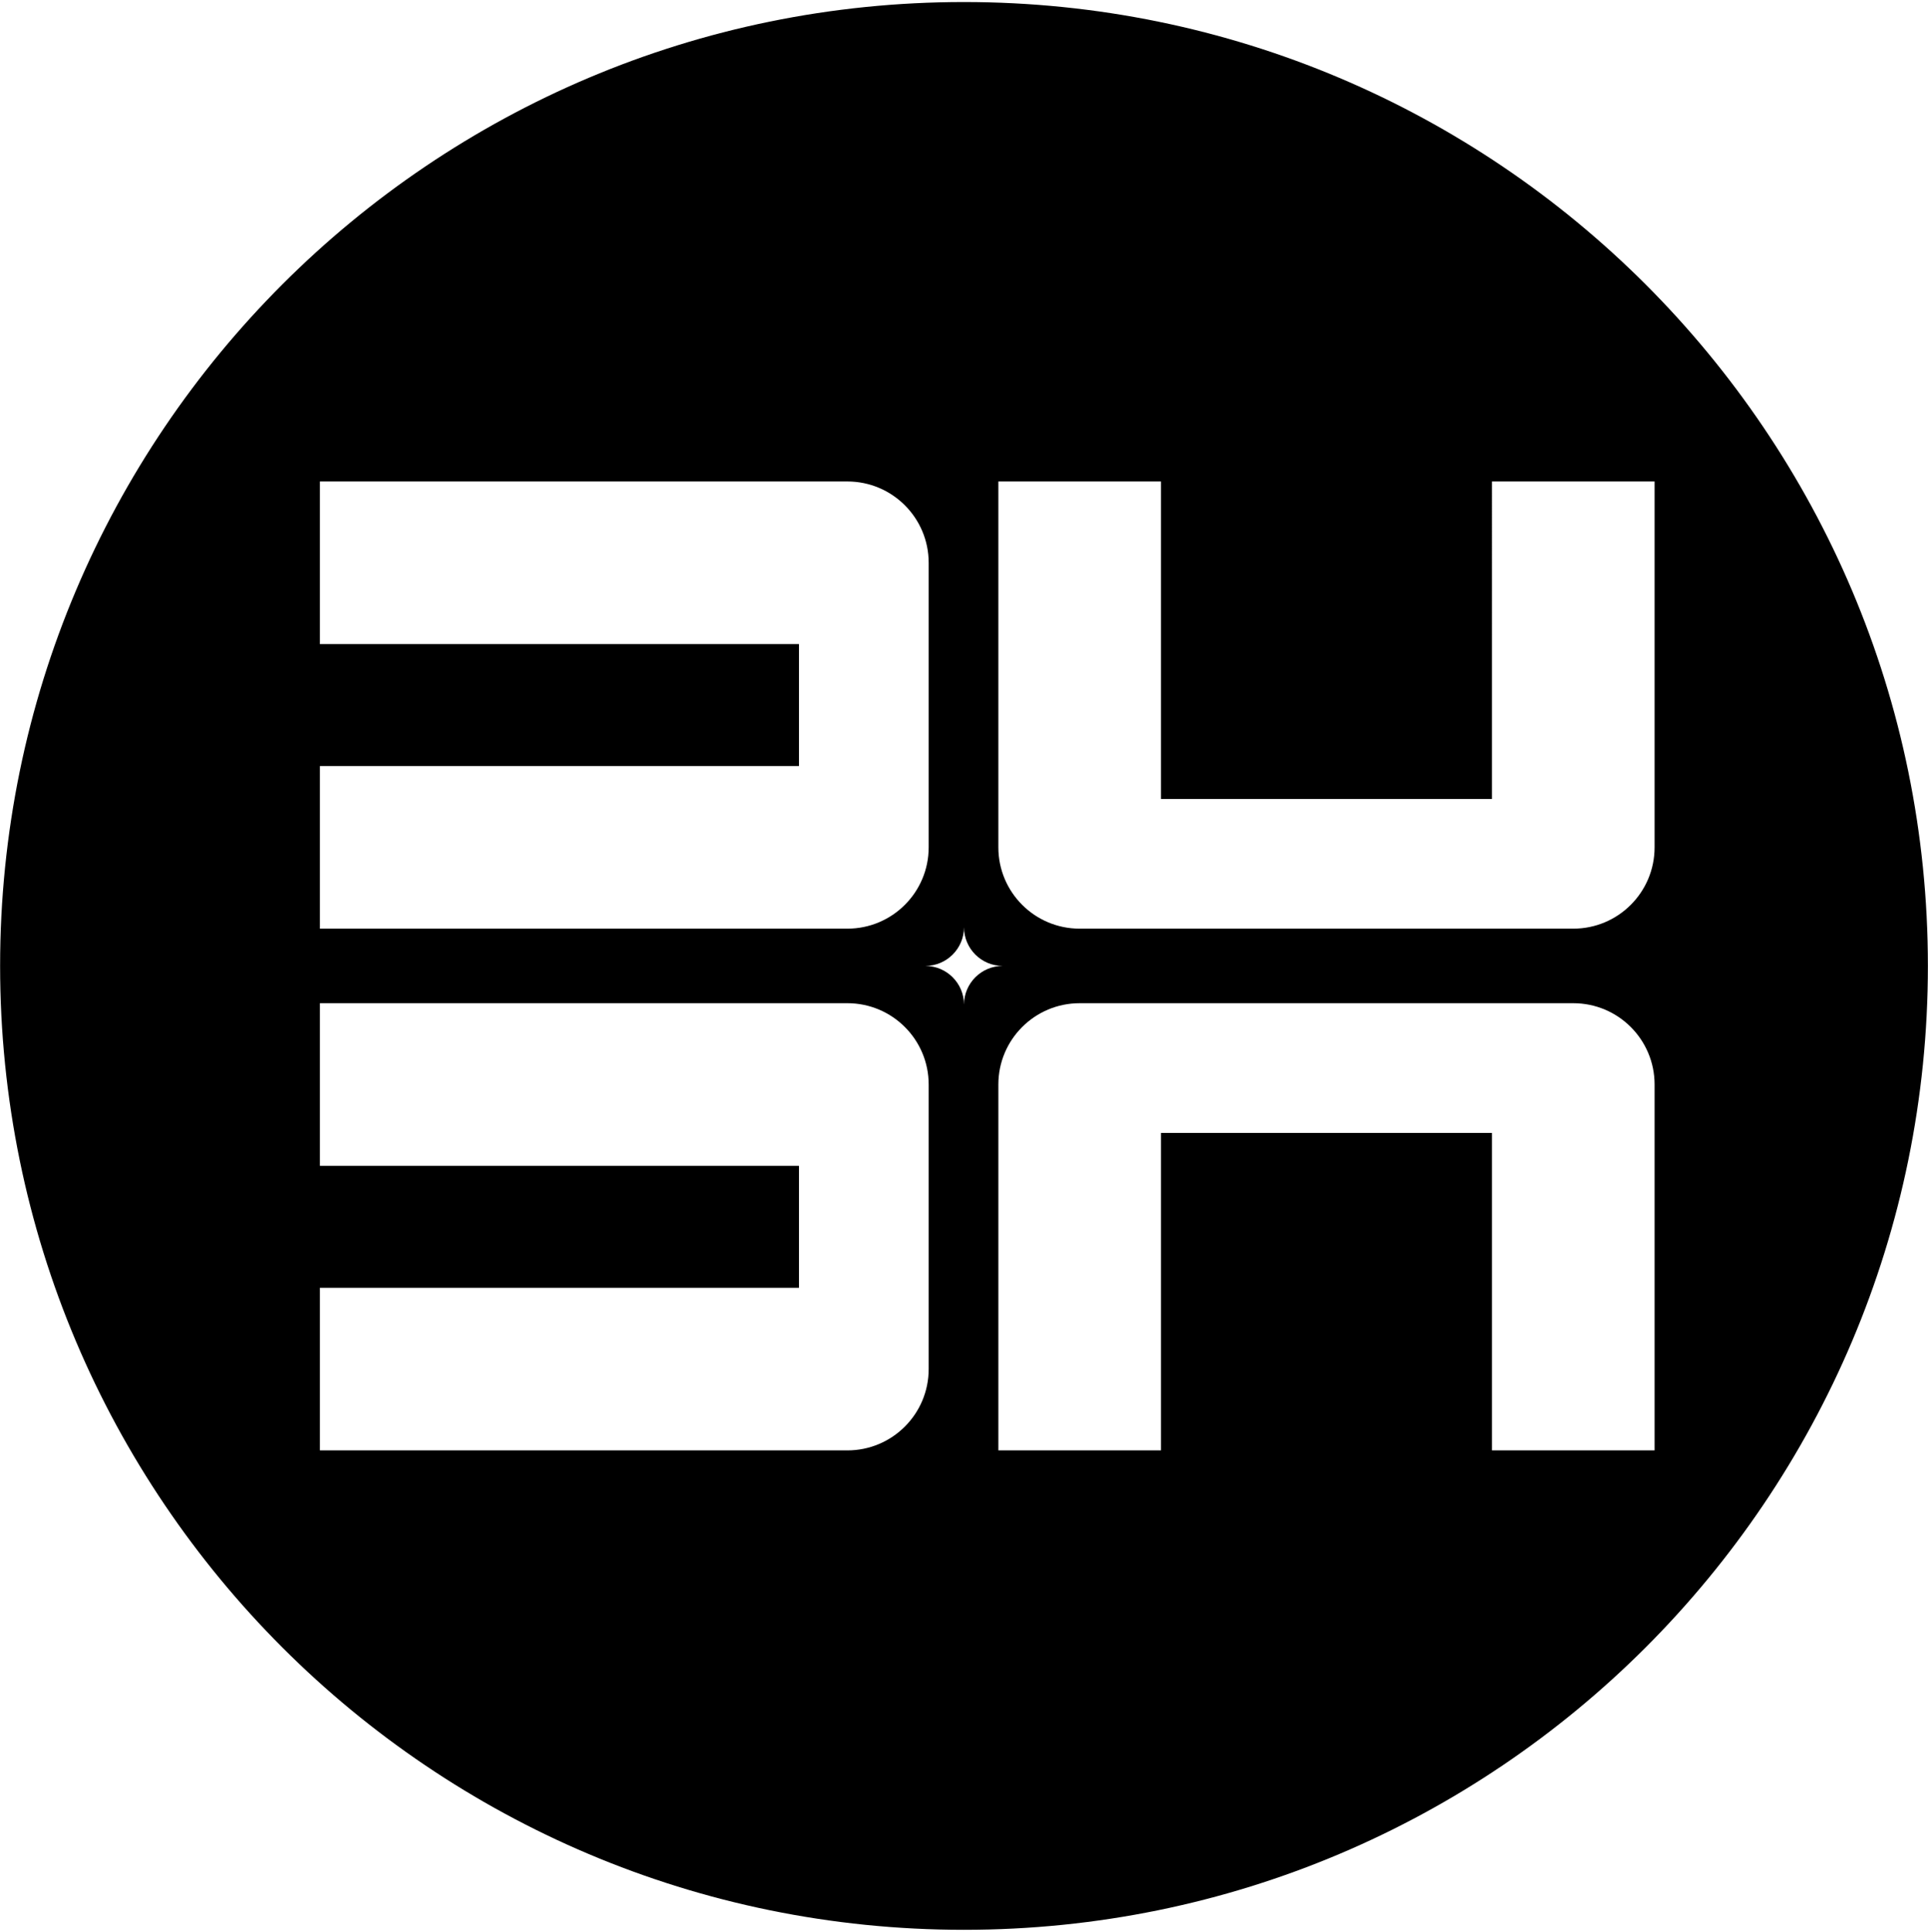 <?xml version="1.0" encoding="utf-8"?>
<!-- Generator: Adobe Illustrator 16.0.0, SVG Export Plug-In . SVG Version: 6.00 Build 0)  -->
<!DOCTYPE svg PUBLIC "-//W3C//DTD SVG 1.1//EN" "http://www.w3.org/Graphics/SVG/1.1/DTD/svg11.dtd">
<svg version="1.1" id="Layer_1" xmlns="http://www.w3.org/2000/svg" xmlns:xlink="http://www.w3.org/1999/xlink" x="0px" y="0px"
	 width="346px" height="346.667px" viewBox="0 0 346 346.667" enable-background="new 0 0 346 346.667" xml:space="preserve">
<path d="M172.994,0.366C77.456,0.366,0.02,77.814,0.02,173.313c0,95.563,77.436,172.987,172.975,172.987
	c95.538,0,172.986-77.424,172.986-172.987C345.98,77.814,268.532,0.366,172.994,0.366z M57.406,137.465h85.979V115.58H57.406V86.399
	h94.664c8.058,0,14.591,6.532,14.591,14.59v51.067c0,8.058-6.533,14.59-14.591,14.59H57.406V137.465z M166.661,245.678
	c0,8.059-6.533,14.592-14.591,14.592H57.406v-29.182h85.979v-21.885H57.406v-29.182h94.664c8.058,0,14.591,6.531,14.591,14.59
	V245.678z M173.001,180.271c-0.006-3.832-3.114-6.938-6.949-6.938c3.834,0,6.943-3.105,6.949-6.939
	c0.006,3.834,3.112,6.939,6.946,6.939C176.113,173.334,173.007,176.439,173.001,180.271z M296.932,260.27H267.75v-56.973h-59.403
	v56.973h-29.181v-65.658c0-8.059,6.531-14.59,14.59-14.59h88.585c8.059,0,14.591,6.531,14.591,14.59V260.27z M282.341,166.646
	h-88.585c-8.059,0-14.59-6.532-14.59-14.59V86.399h29.181v56.973h59.403V86.399h29.182v65.657
	C296.932,160.114,290.399,166.646,282.341,166.646z"/>
</svg>
